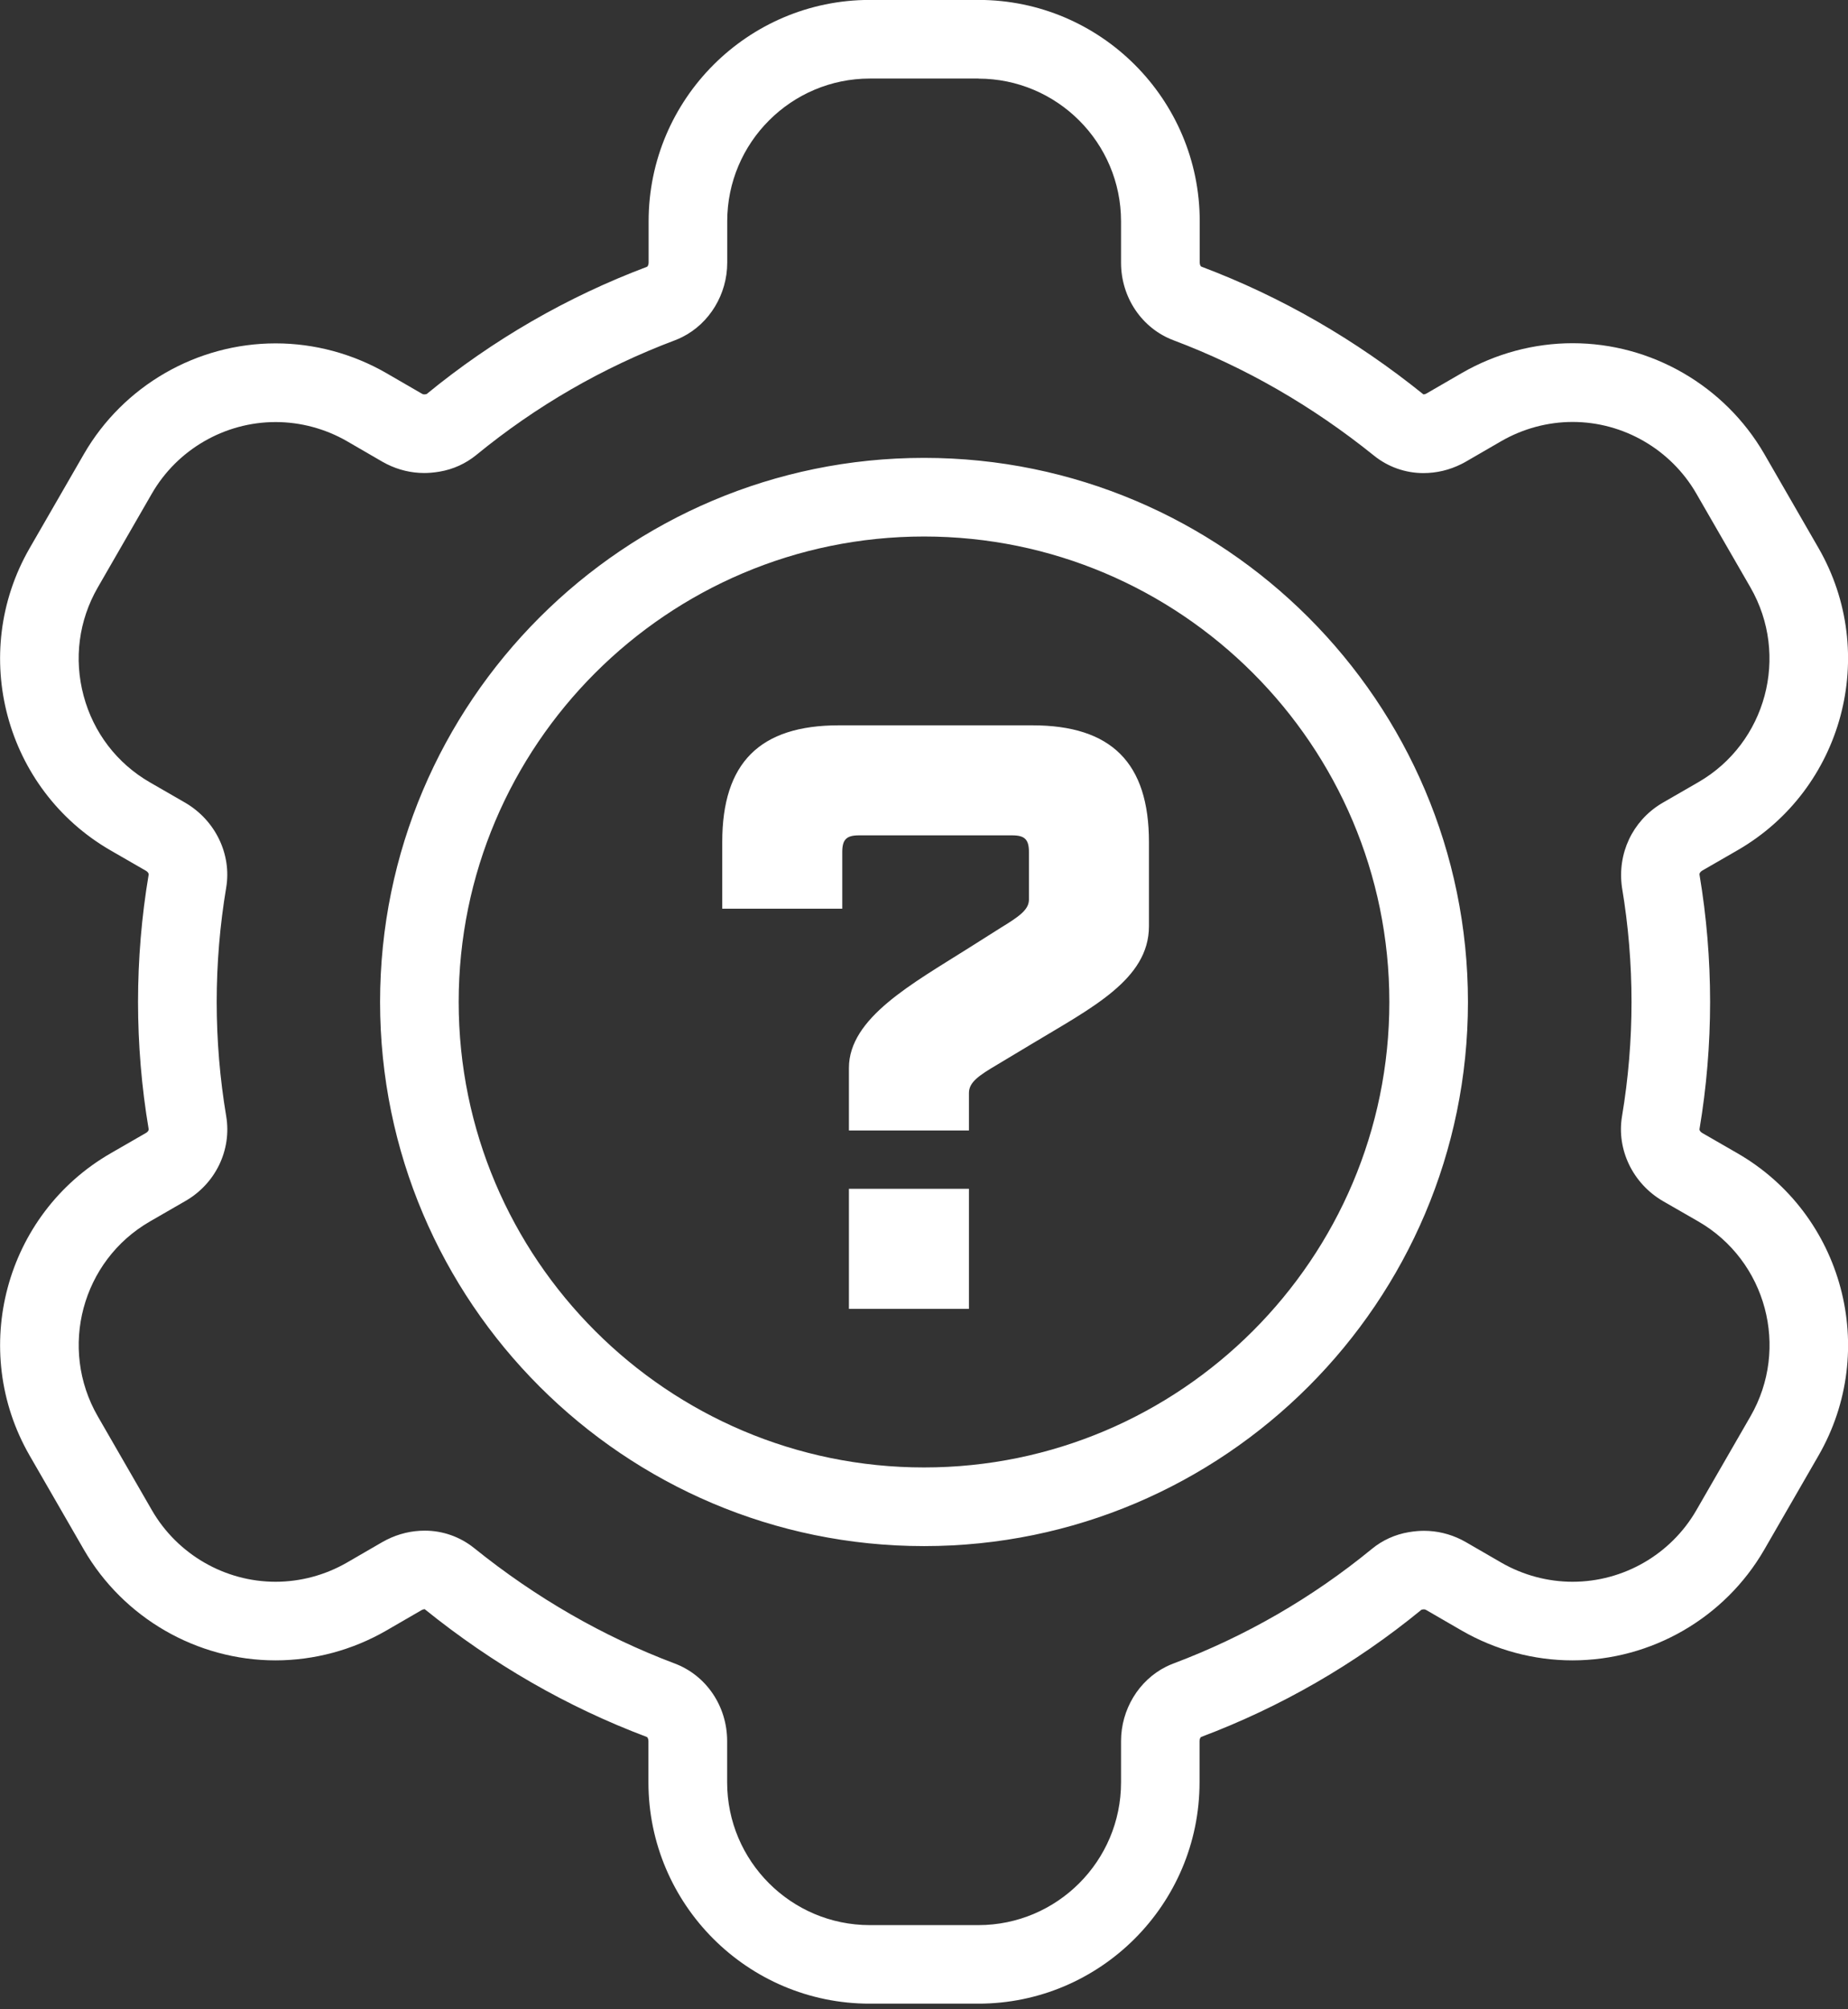 <svg xmlns="http://www.w3.org/2000/svg" width="69" height="75" viewBox="0 0 69 75" fill="none"><rect x="0" y="0" width="69" height="75" fill="#333333" stroke="none"/><g clip-path="url(#clip0_330_37)"><path d="M34.501 57.711C23.302 57.711 14.191 48.599 14.191 37.401C14.191 26.203 23.302 17.091 34.501 17.091C45.699 17.091 54.81 26.203 54.81 37.401C54.81 48.599 45.699 57.711 34.501 57.711ZM34.501 20.026C24.921 20.026 17.126 27.821 17.126 37.401C17.126 46.98 24.921 54.775 34.501 54.775C44.08 54.775 51.875 46.98 51.875 37.401C51.875 27.821 44.08 20.026 34.501 20.026ZM31.697 39.862C31.697 37.995 34.062 36.72 36.178 35.381L37.36 34.634C38.076 34.198 38.418 33.949 38.418 33.576V31.803C38.418 31.336 38.262 31.181 37.795 31.181H32.07C31.605 31.181 31.448 31.336 31.448 31.803V33.919H26.967V31.43C26.967 28.474 28.367 27.074 31.323 27.074H38.543C41.498 27.074 42.899 28.474 42.899 31.43V34.573C42.899 36.564 40.751 37.623 38.481 38.992L37.236 39.739C36.551 40.144 36.178 40.394 36.178 40.797V42.197H31.697V39.862ZM31.697 44.374H36.178V48.855H31.697V44.374ZM36.53 2.935C39.467 2.935 41.857 5.325 41.857 8.262V9.804C41.857 11.11 42.642 12.261 43.82 12.703C46.484 13.705 49.001 15.154 51.304 17.009C51.825 17.429 52.475 17.659 53.146 17.659C53.641 17.659 54.119 17.545 54.568 17.32C54.623 17.294 54.675 17.264 54.727 17.235L56.055 16.466C56.868 15.998 57.79 15.75 58.719 15.75C60.612 15.75 62.381 16.773 63.332 18.415L65.356 21.924C66.823 24.468 65.951 27.732 63.412 29.197L62.089 29.96C62.064 29.974 62.039 29.989 62.015 30.004C60.953 30.657 60.379 31.857 60.562 33.133C60.798 34.536 60.917 35.971 60.917 37.399C60.917 38.828 60.798 40.263 60.562 41.669C60.355 42.908 60.964 44.177 62.09 44.833L63.412 45.593C65.953 47.06 66.826 50.322 65.359 52.867L63.336 56.375C62.386 58.02 60.617 59.042 58.717 59.042C57.788 59.042 56.867 58.794 56.061 58.331L54.725 57.558C54.672 57.527 54.62 57.499 54.567 57.473C54.125 57.253 53.654 57.14 53.168 57.14C53.012 57.14 52.823 57.153 52.599 57.191C52.092 57.276 51.618 57.49 51.222 57.816C48.991 59.644 46.5 61.082 43.816 62.092C43.722 62.127 43.628 62.168 43.538 62.213C42.517 62.723 41.857 63.813 41.857 64.989V66.531C41.857 69.468 39.467 71.858 36.53 71.858H32.477C29.54 71.858 27.15 69.468 27.15 66.531V64.989C27.15 63.681 26.364 62.529 25.182 62.089C22.52 61.086 20.004 59.638 17.703 57.784C17.18 57.364 16.532 57.134 15.861 57.134C15.366 57.134 14.888 57.248 14.439 57.473C14.385 57.499 14.332 57.529 14.28 57.558L12.952 58.327C12.139 58.795 11.217 59.042 10.288 59.042C8.395 59.042 6.626 58.019 5.675 56.377L3.651 52.867C2.184 50.322 3.056 47.06 5.595 45.595L6.904 44.84C8.04 44.199 8.658 42.931 8.446 41.664C8.21 40.261 8.091 38.826 8.091 37.398C8.091 35.97 8.21 34.535 8.446 33.129C8.653 31.89 8.044 30.622 6.918 29.964L5.596 29.202C4.368 28.494 3.49 27.346 3.122 25.971C2.753 24.594 2.941 23.159 3.65 21.929L5.672 18.421C6.622 16.777 8.392 15.754 10.291 15.754C11.22 15.754 12.142 16.002 12.948 16.464L14.283 17.238C14.336 17.269 14.389 17.297 14.442 17.323C14.884 17.543 15.355 17.656 15.841 17.656C15.996 17.656 16.185 17.643 16.41 17.605C16.916 17.521 17.39 17.305 17.788 16.98C20.019 15.152 22.51 13.714 25.194 12.704C25.289 12.668 25.383 12.628 25.474 12.581C26.494 12.07 27.153 10.981 27.153 9.807V8.259C27.153 5.322 29.543 2.932 32.48 2.932H36.533M36.533 -0.003H32.48C27.927 -0.003 24.218 3.7 24.218 8.259V9.807C24.218 9.898 24.172 9.951 24.161 9.957C21.174 11.081 18.404 12.681 15.929 14.709C15.895 14.715 15.865 14.721 15.842 14.721C15.802 14.721 15.779 14.709 15.755 14.697L14.42 13.924C13.165 13.202 11.737 12.817 10.293 12.817C7.346 12.817 4.605 14.399 3.132 16.95L1.108 20.459C-1.168 24.405 0.185 29.467 4.13 31.743L5.454 32.506C5.523 32.546 5.556 32.609 5.551 32.644C5.286 34.215 5.154 35.814 5.154 37.397C5.154 38.979 5.286 40.578 5.551 42.149C5.556 42.183 5.527 42.246 5.454 42.287L4.13 43.05C0.185 45.326 -1.167 50.388 1.108 54.334L3.132 57.843C4.605 60.388 7.346 61.976 10.287 61.976C11.731 61.976 13.159 61.591 14.414 60.869L15.749 60.096C15.795 60.072 15.83 60.066 15.858 60.066C18.397 62.114 21.167 63.712 24.153 64.836C24.171 64.842 24.211 64.899 24.211 64.986V66.528C24.211 71.081 27.914 74.79 32.472 74.79H36.526C41.079 74.79 44.788 71.087 44.788 66.528V64.986C44.788 64.895 44.833 64.842 44.845 64.836C47.831 63.712 50.601 62.114 53.077 60.084C53.111 60.078 53.14 60.072 53.164 60.072C53.203 60.072 53.227 60.084 53.25 60.096L54.586 60.869C55.841 61.591 57.269 61.976 58.713 61.976C61.66 61.976 64.4 60.394 65.874 57.843L67.898 54.334C70.174 50.388 68.821 45.326 64.876 43.05L63.552 42.287C63.483 42.247 63.449 42.184 63.455 42.149C63.719 40.578 63.851 38.979 63.851 37.397C63.851 35.814 63.719 34.215 63.455 32.644C63.449 32.605 63.478 32.547 63.552 32.5L64.876 31.737C68.821 29.461 70.172 24.399 67.898 20.454L65.874 16.944C64.4 14.399 61.66 12.811 58.719 12.811C57.275 12.811 55.846 13.196 54.592 13.918L53.256 14.691C53.211 14.715 53.175 14.721 53.147 14.721C50.608 12.675 47.839 11.075 44.852 9.951C44.834 9.945 44.795 9.888 44.795 9.801V8.259C44.795 3.706 41.092 -0.003 36.533 -0.003Z" fill="white"></path></g><defs><clipPath id="clip0_330_37"><rect width="69" height="74.788" fill="white"></rect></clipPath></defs></svg>
